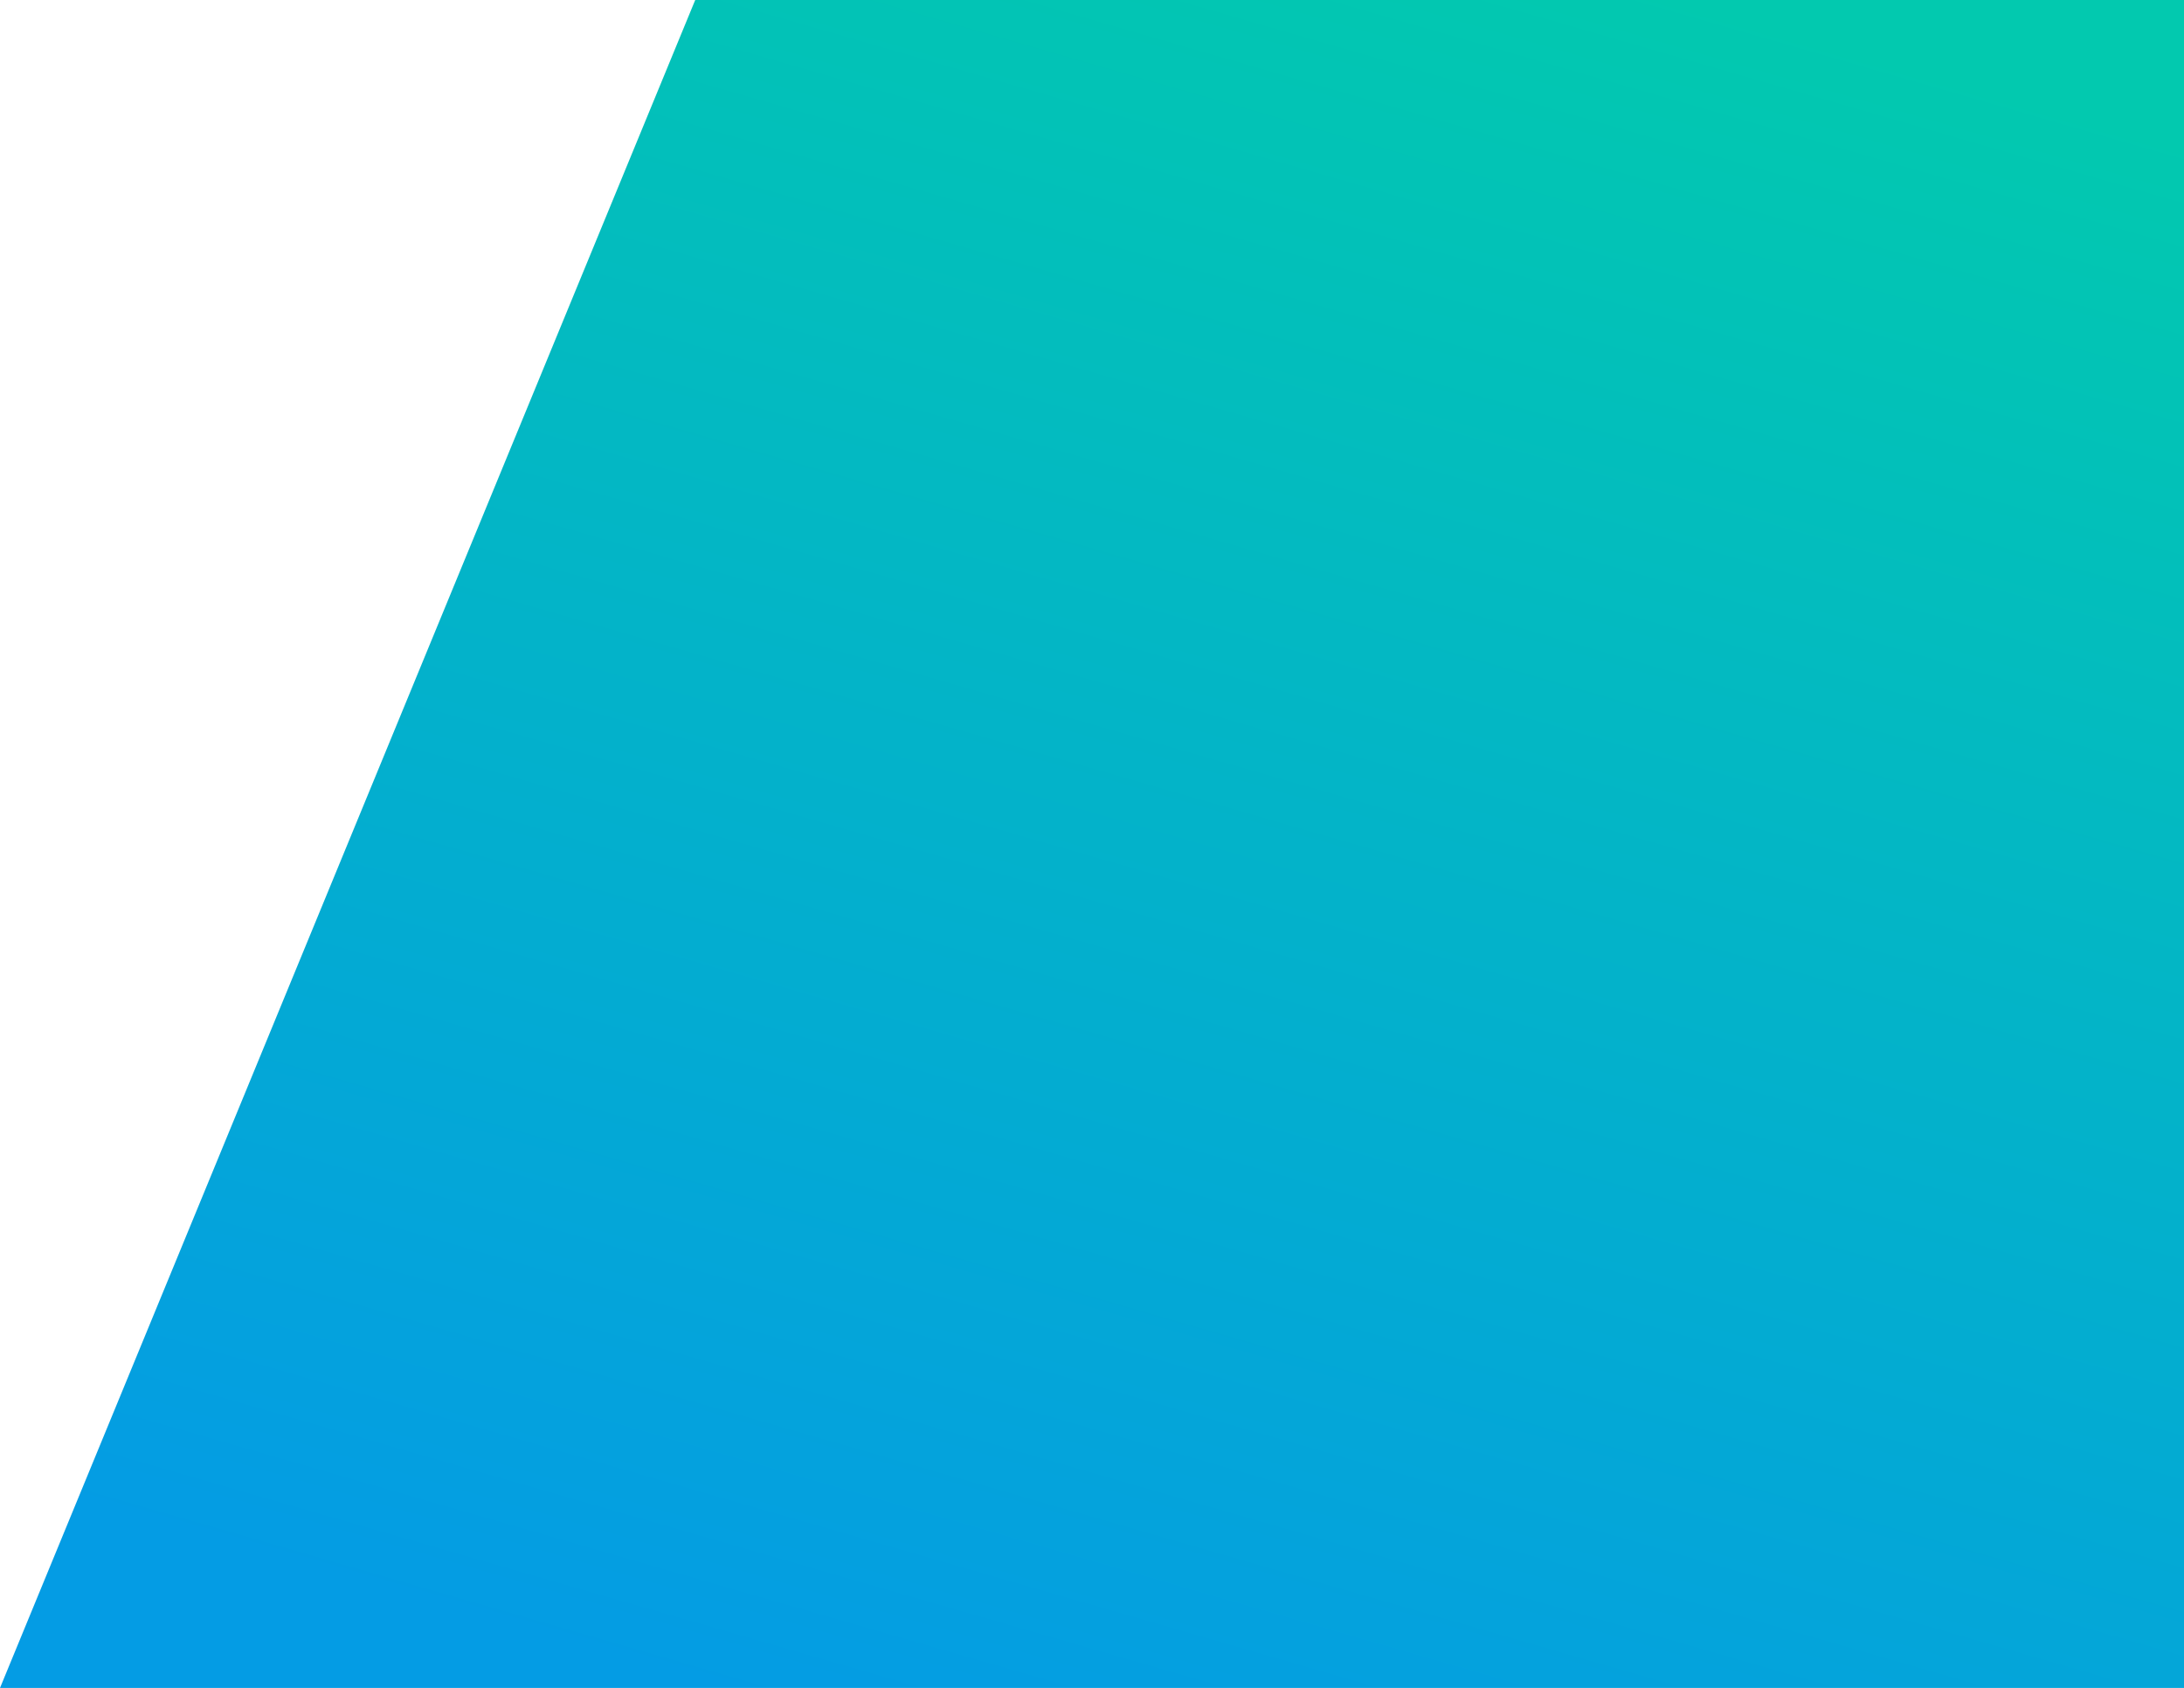 <?xml version="1.0" encoding="UTF-8"?> <svg xmlns="http://www.w3.org/2000/svg" width="955" height="738" viewBox="0 0 955 738" fill="none"> <path d="M304 0L0 738L955 738L955 0L304 0Z" fill="url(#paint0_linear_12_2)"></path> <defs> <linearGradient id="paint0_linear_12_2" x1="316.499" y1="-124.5" x2="85.499" y2="675" gradientUnits="userSpaceOnUse"> <stop stop-color="#02C9AF"></stop> <stop offset="1" stop-color="#049CE4"></stop> </linearGradient> </defs> </svg> 